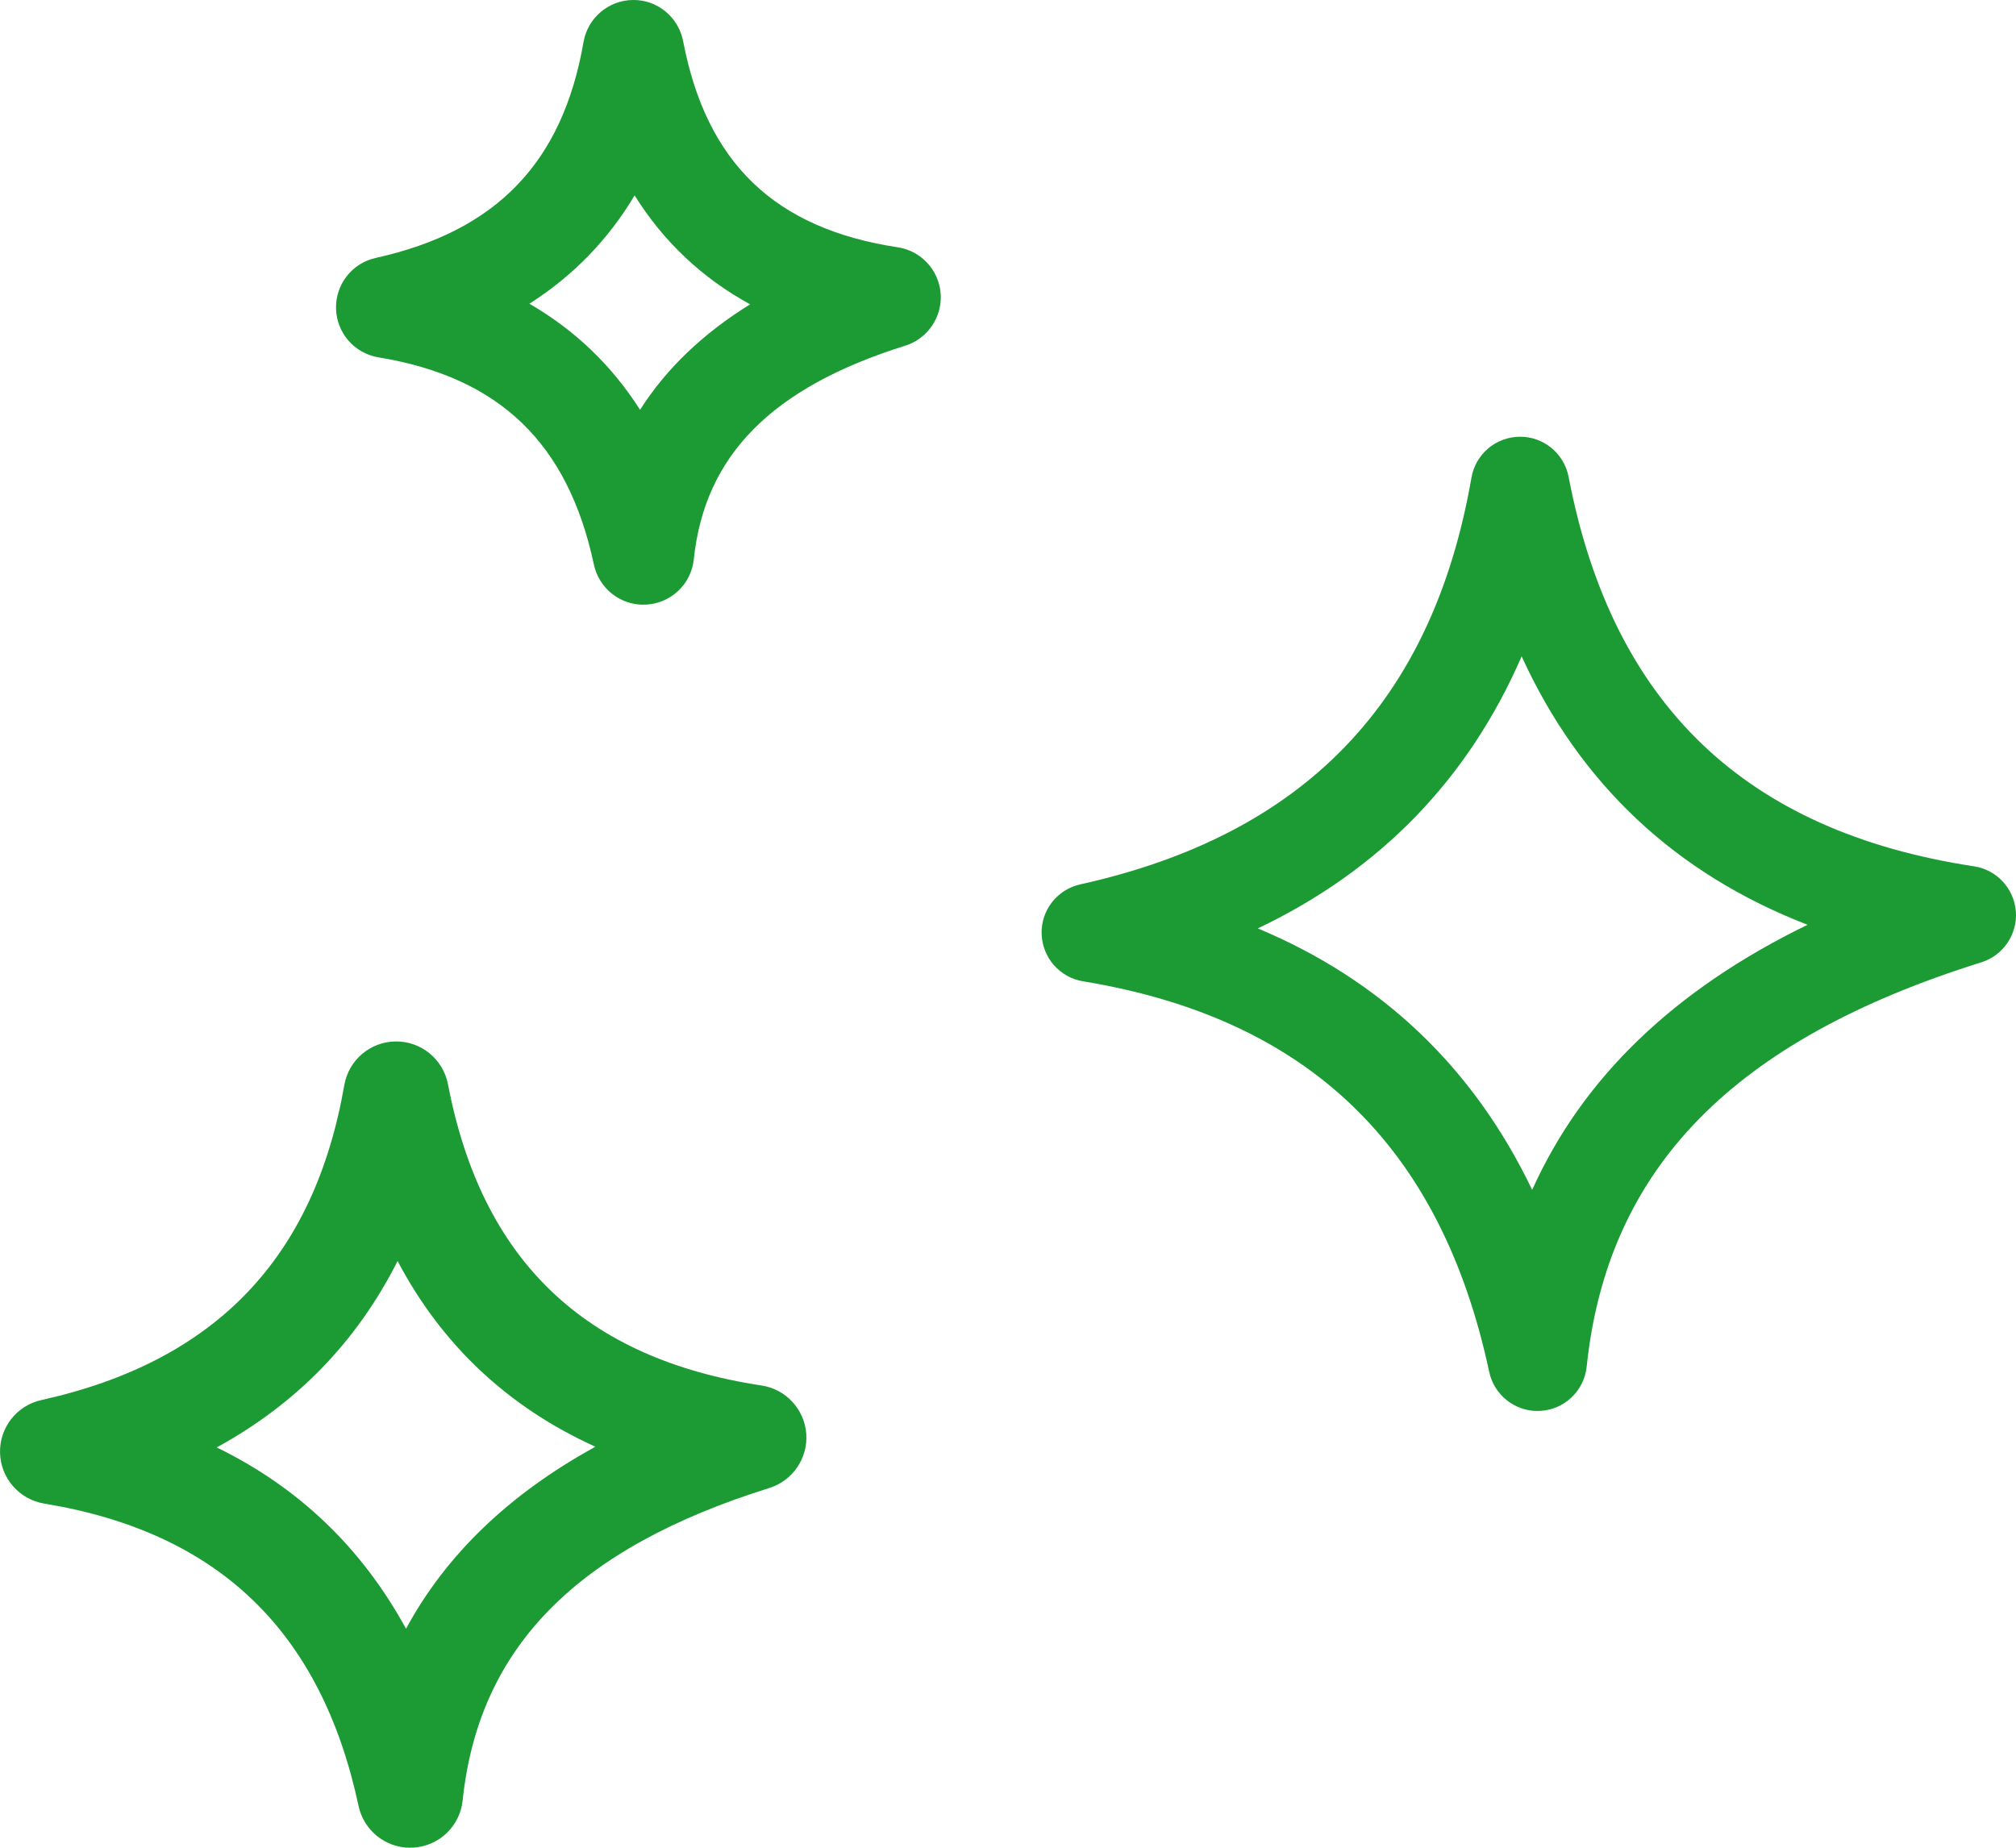<?xml version="1.0" encoding="UTF-8"?>
<svg width="60px" height="55px" viewBox="0 0 60 55" version="1.1" xmlns="http://www.w3.org/2000/svg" xmlns:xlink="http://www.w3.org/1999/xlink">
    <title>Sparkles</title>
    <g id="Design" stroke="none" stroke-width="1" fill="none" fill-rule="evenodd">
        <g id="Yonderville/Product-Detail/Mango" transform="translate(-917, -1876)" fill="#1C9B34" fill-rule="nonzero">
            <g id="Sparkles" transform="translate(917, 1876)">
                <path d="M45.76,42 C45.071,42 44.469,41.519 44.322,40.838 C42.885,34.114 38.93,30.311 32.233,29.21 C31.538,29.095 31.022,28.505 31.001,27.799 C30.979,27.094 31.463,26.477 32.152,26.324 C38.828,24.844 42.636,20.883 43.793,14.219 C43.914,13.519 44.518,13.006 45.228,13 C45.939,12.992 46.551,13.497 46.685,14.195 C47.981,20.958 51.928,24.75 58.751,25.787 C59.427,25.889 59.942,26.447 59.996,27.129 C60.047,27.81 59.622,28.438 58.97,28.644 C51.573,30.958 47.839,34.785 47.222,40.683 C47.147,41.401 46.559,41.96 45.838,41.997 C45.811,41.997 45.784,41.997 45.758,41.997 L45.76,42 Z M37.433,27.634 C41.129,29.181 43.86,31.784 45.6,35.418 C47.104,32.08 49.82,29.464 53.796,27.527 C49.865,26.006 47.022,23.334 45.287,19.537 C43.697,23.198 41.07,25.905 37.433,27.636 L37.433,27.634 Z" id="Shape"></path>
                <path d="M19.15,18 C18.443,18 17.827,17.507 17.676,16.808 C16.904,13.19 14.866,11.229 11.263,10.637 C10.551,10.519 10.022,9.914 10.001,9.191 C9.981,8.47 10.474,7.835 11.181,7.678 C14.778,6.881 16.745,4.838 17.367,1.249 C17.493,0.532 18.112,0.006 18.838,0 C19.564,-0.011 20.194,0.51 20.331,1.225 C21.027,4.854 23.057,6.805 26.719,7.361 C27.412,7.465 27.941,8.037 27.996,8.736 C28.048,9.434 27.612,10.078 26.944,10.289 C22.972,11.533 20.972,13.551 20.649,16.65 C20.572,17.386 19.969,17.959 19.23,17.997 C19.202,17.997 19.175,17.997 19.147,17.997 L19.15,18 Z M15.759,9.043 C17.107,9.821 18.211,10.881 19.049,12.198 C19.83,10.971 20.925,9.925 22.325,9.059 C20.898,8.278 19.745,7.191 18.887,5.816 C18.104,7.131 17.057,8.213 15.756,9.04 L15.759,9.043 Z" id="Shape"></path>
                <path d="M12.206,55 C11.47,55 10.829,54.487 10.672,53.759 C9.559,48.553 6.499,45.609 1.316,44.756 C0.574,44.633 0.023,44.003 0.001,43.25 C-0.019,42.499 0.494,41.838 1.23,41.675 C6.399,40.528 9.348,37.462 10.247,32.301 C10.375,31.554 11.02,31.006 11.778,31 C12.534,30.992 13.19,31.531 13.333,32.275 C14.334,37.507 17.386,40.44 22.666,41.241 C23.388,41.35 23.939,41.946 23.996,42.673 C24.05,43.401 23.596,44.071 22.9,44.291 C17.147,46.091 14.246,49.046 13.769,53.594 C13.69,54.361 13.062,54.957 12.292,54.997 C12.263,54.997 12.235,54.997 12.206,54.997 L12.206,55 Z M6.45,43.084 C8.895,44.277 10.774,46.08 12.084,48.482 C13.273,46.279 15.156,44.471 17.72,43.064 C15.122,41.886 13.153,40.038 11.833,37.536 C10.623,39.935 8.826,41.786 6.45,43.084 L6.45,43.084 Z" id="Shape"></path>
            </g>
        </g>
    </g>
</svg>